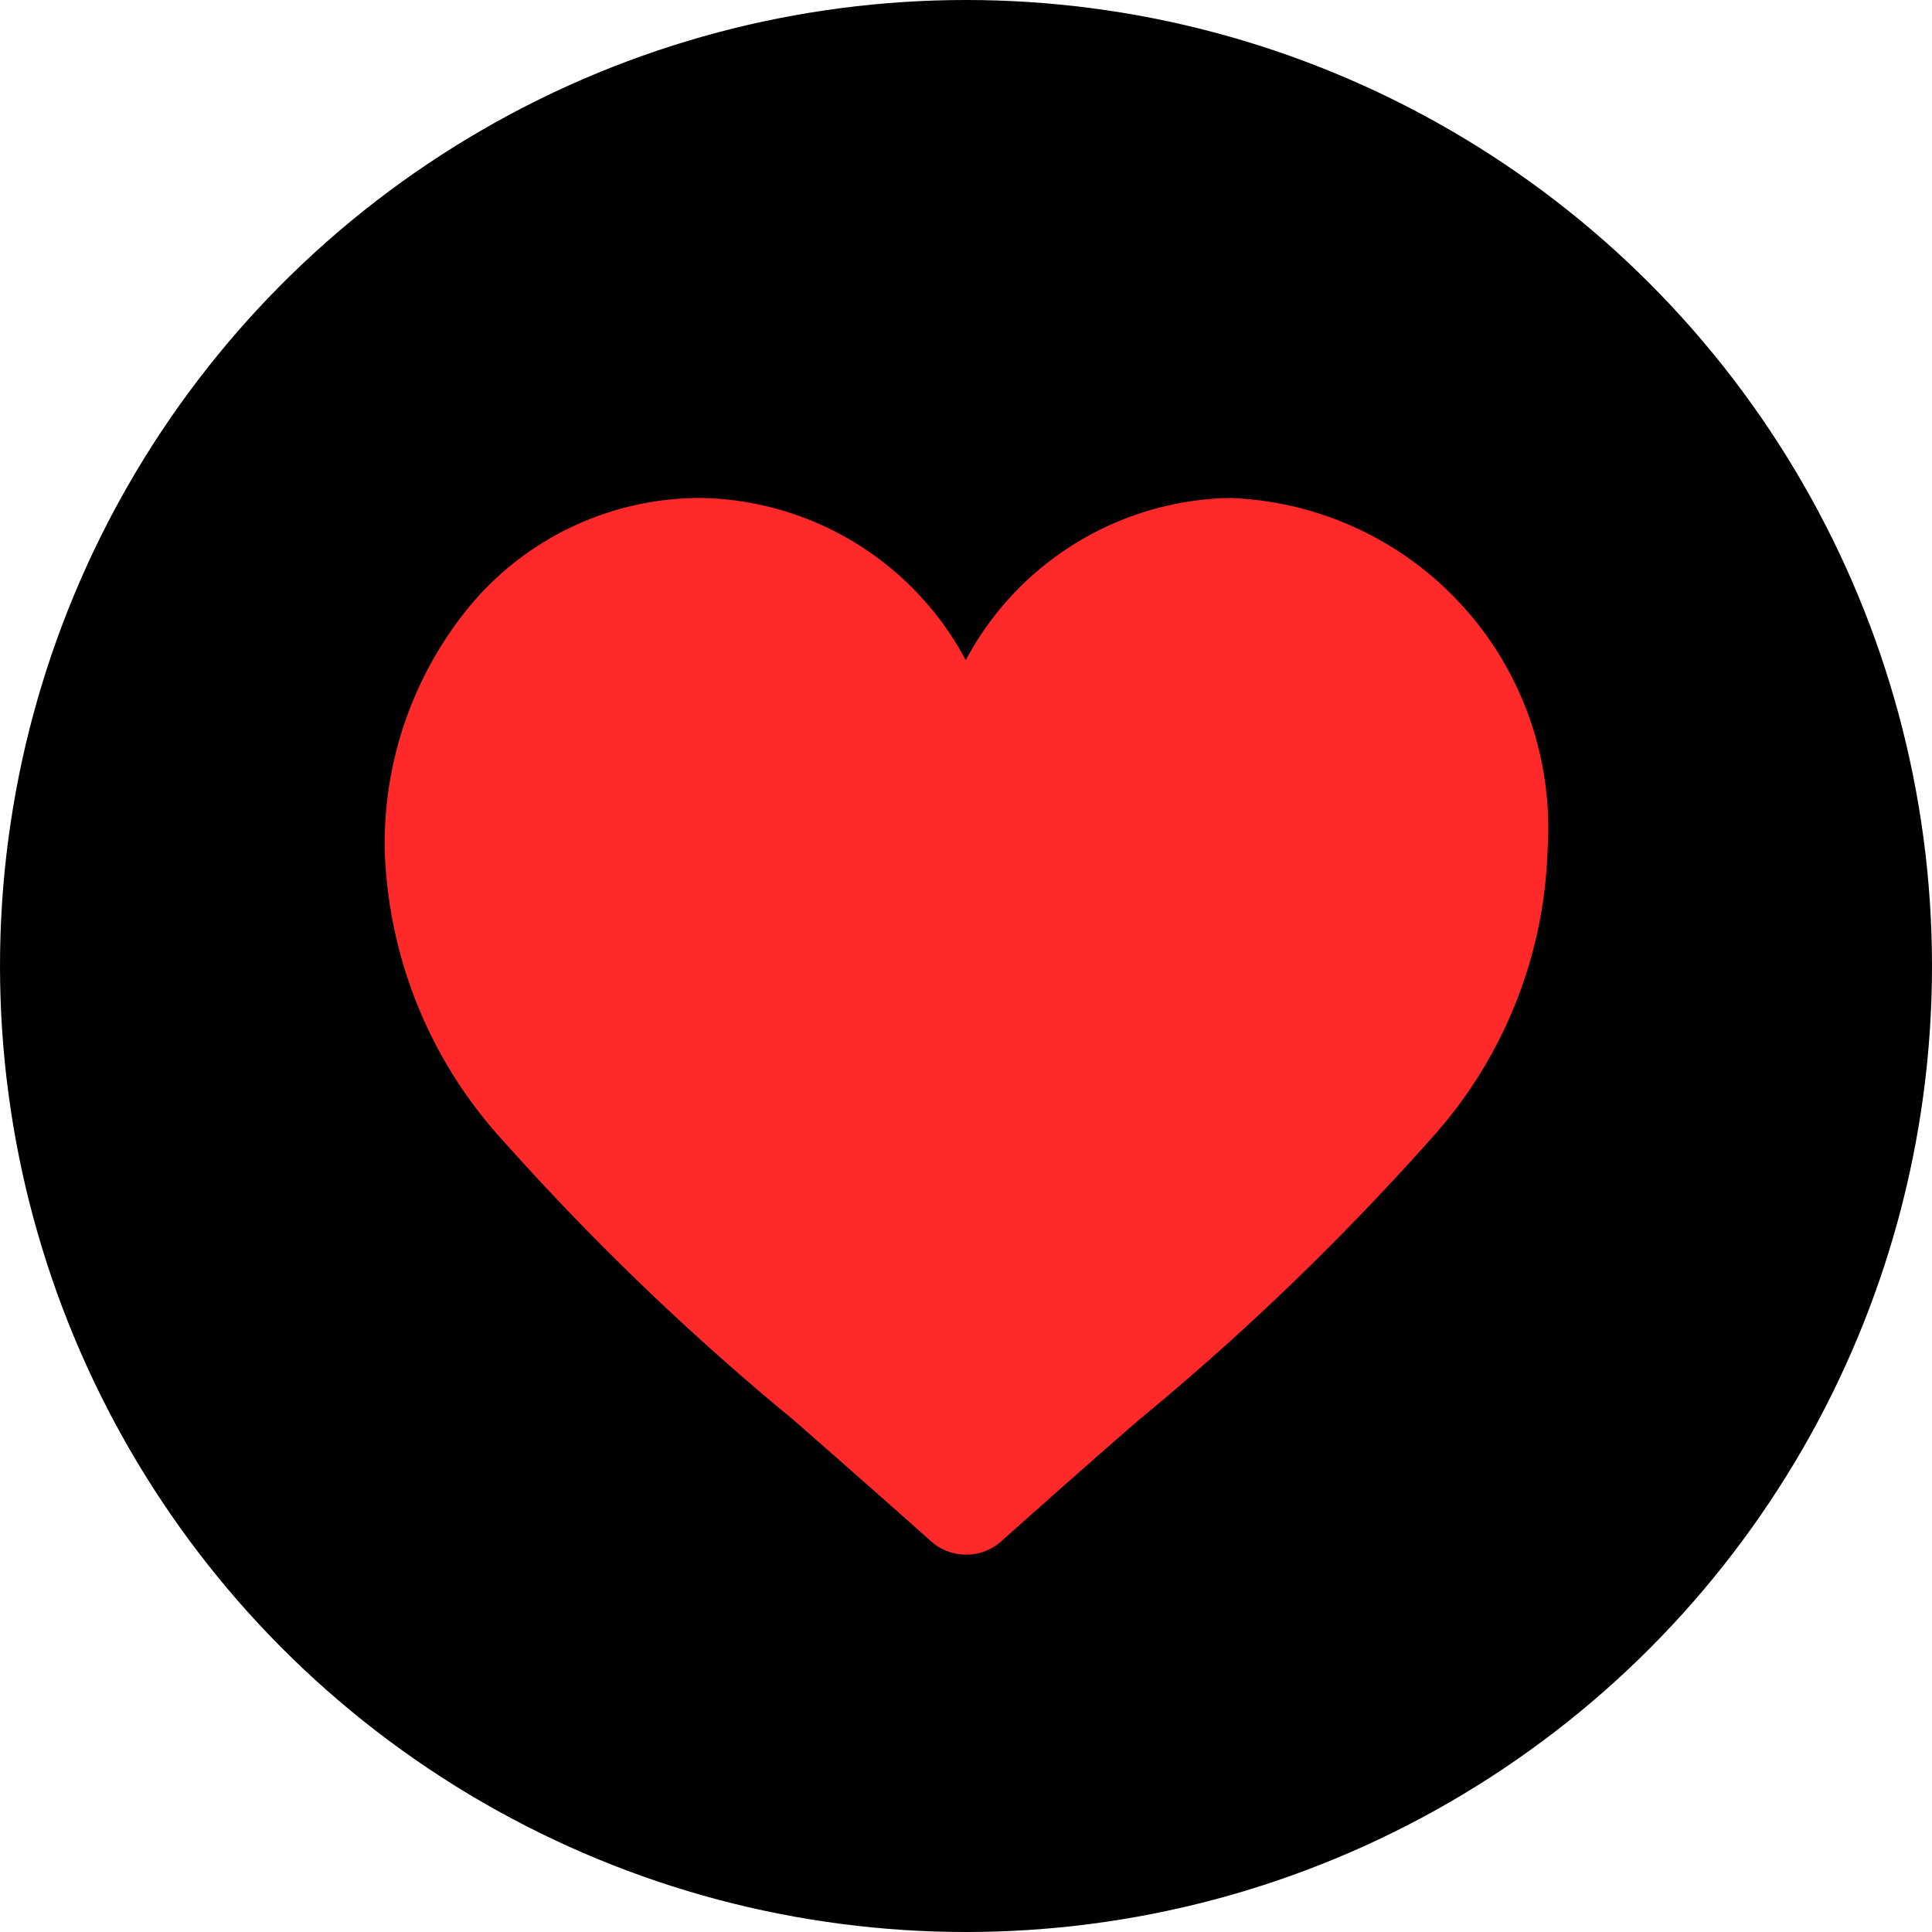 <svg xmlns="http://www.w3.org/2000/svg" width="24" height="24" viewBox="0 0 24 24">
  <g id="heart" transform="translate(-0.41 -0.409)">
    <g id="Group_537" data-name="Group 537" transform="translate(0.41 0.409)">
      <g id="Group_536" data-name="Group 536">
        <circle id="Ellipse_21" data-name="Ellipse 21" cx="12" cy="12" r="12"/>
      </g>
    </g>
    <g id="Group_539" data-name="Group 539" transform="translate(5.189 6.595)">
      <g id="Group_538" data-name="Group 538">
        <path id="Path_180" data-name="Path 180" d="M101.5,121a3.8,3.8,0,0,0-3.282,2.015A3.8,3.8,0,0,0,94.938,121a3.726,3.726,0,0,0-2.868,1.327A4.64,4.64,0,0,0,91,125.356a5.607,5.607,0,0,0,1.473,3.631,32.5,32.5,0,0,0,3.611,3.471c.542.475,1.1.965,1.7,1.5a.656.656,0,0,0,.878,0c.6-.536,1.155-1.026,1.7-1.5a32.492,32.492,0,0,0,3.611-3.471,5.606,5.606,0,0,0,1.473-3.631A4.1,4.1,0,0,0,101.5,121Z" transform="translate(-91 -121)" fill="#ff2929"/>
      </g>
    </g>
  </g>
</svg>
